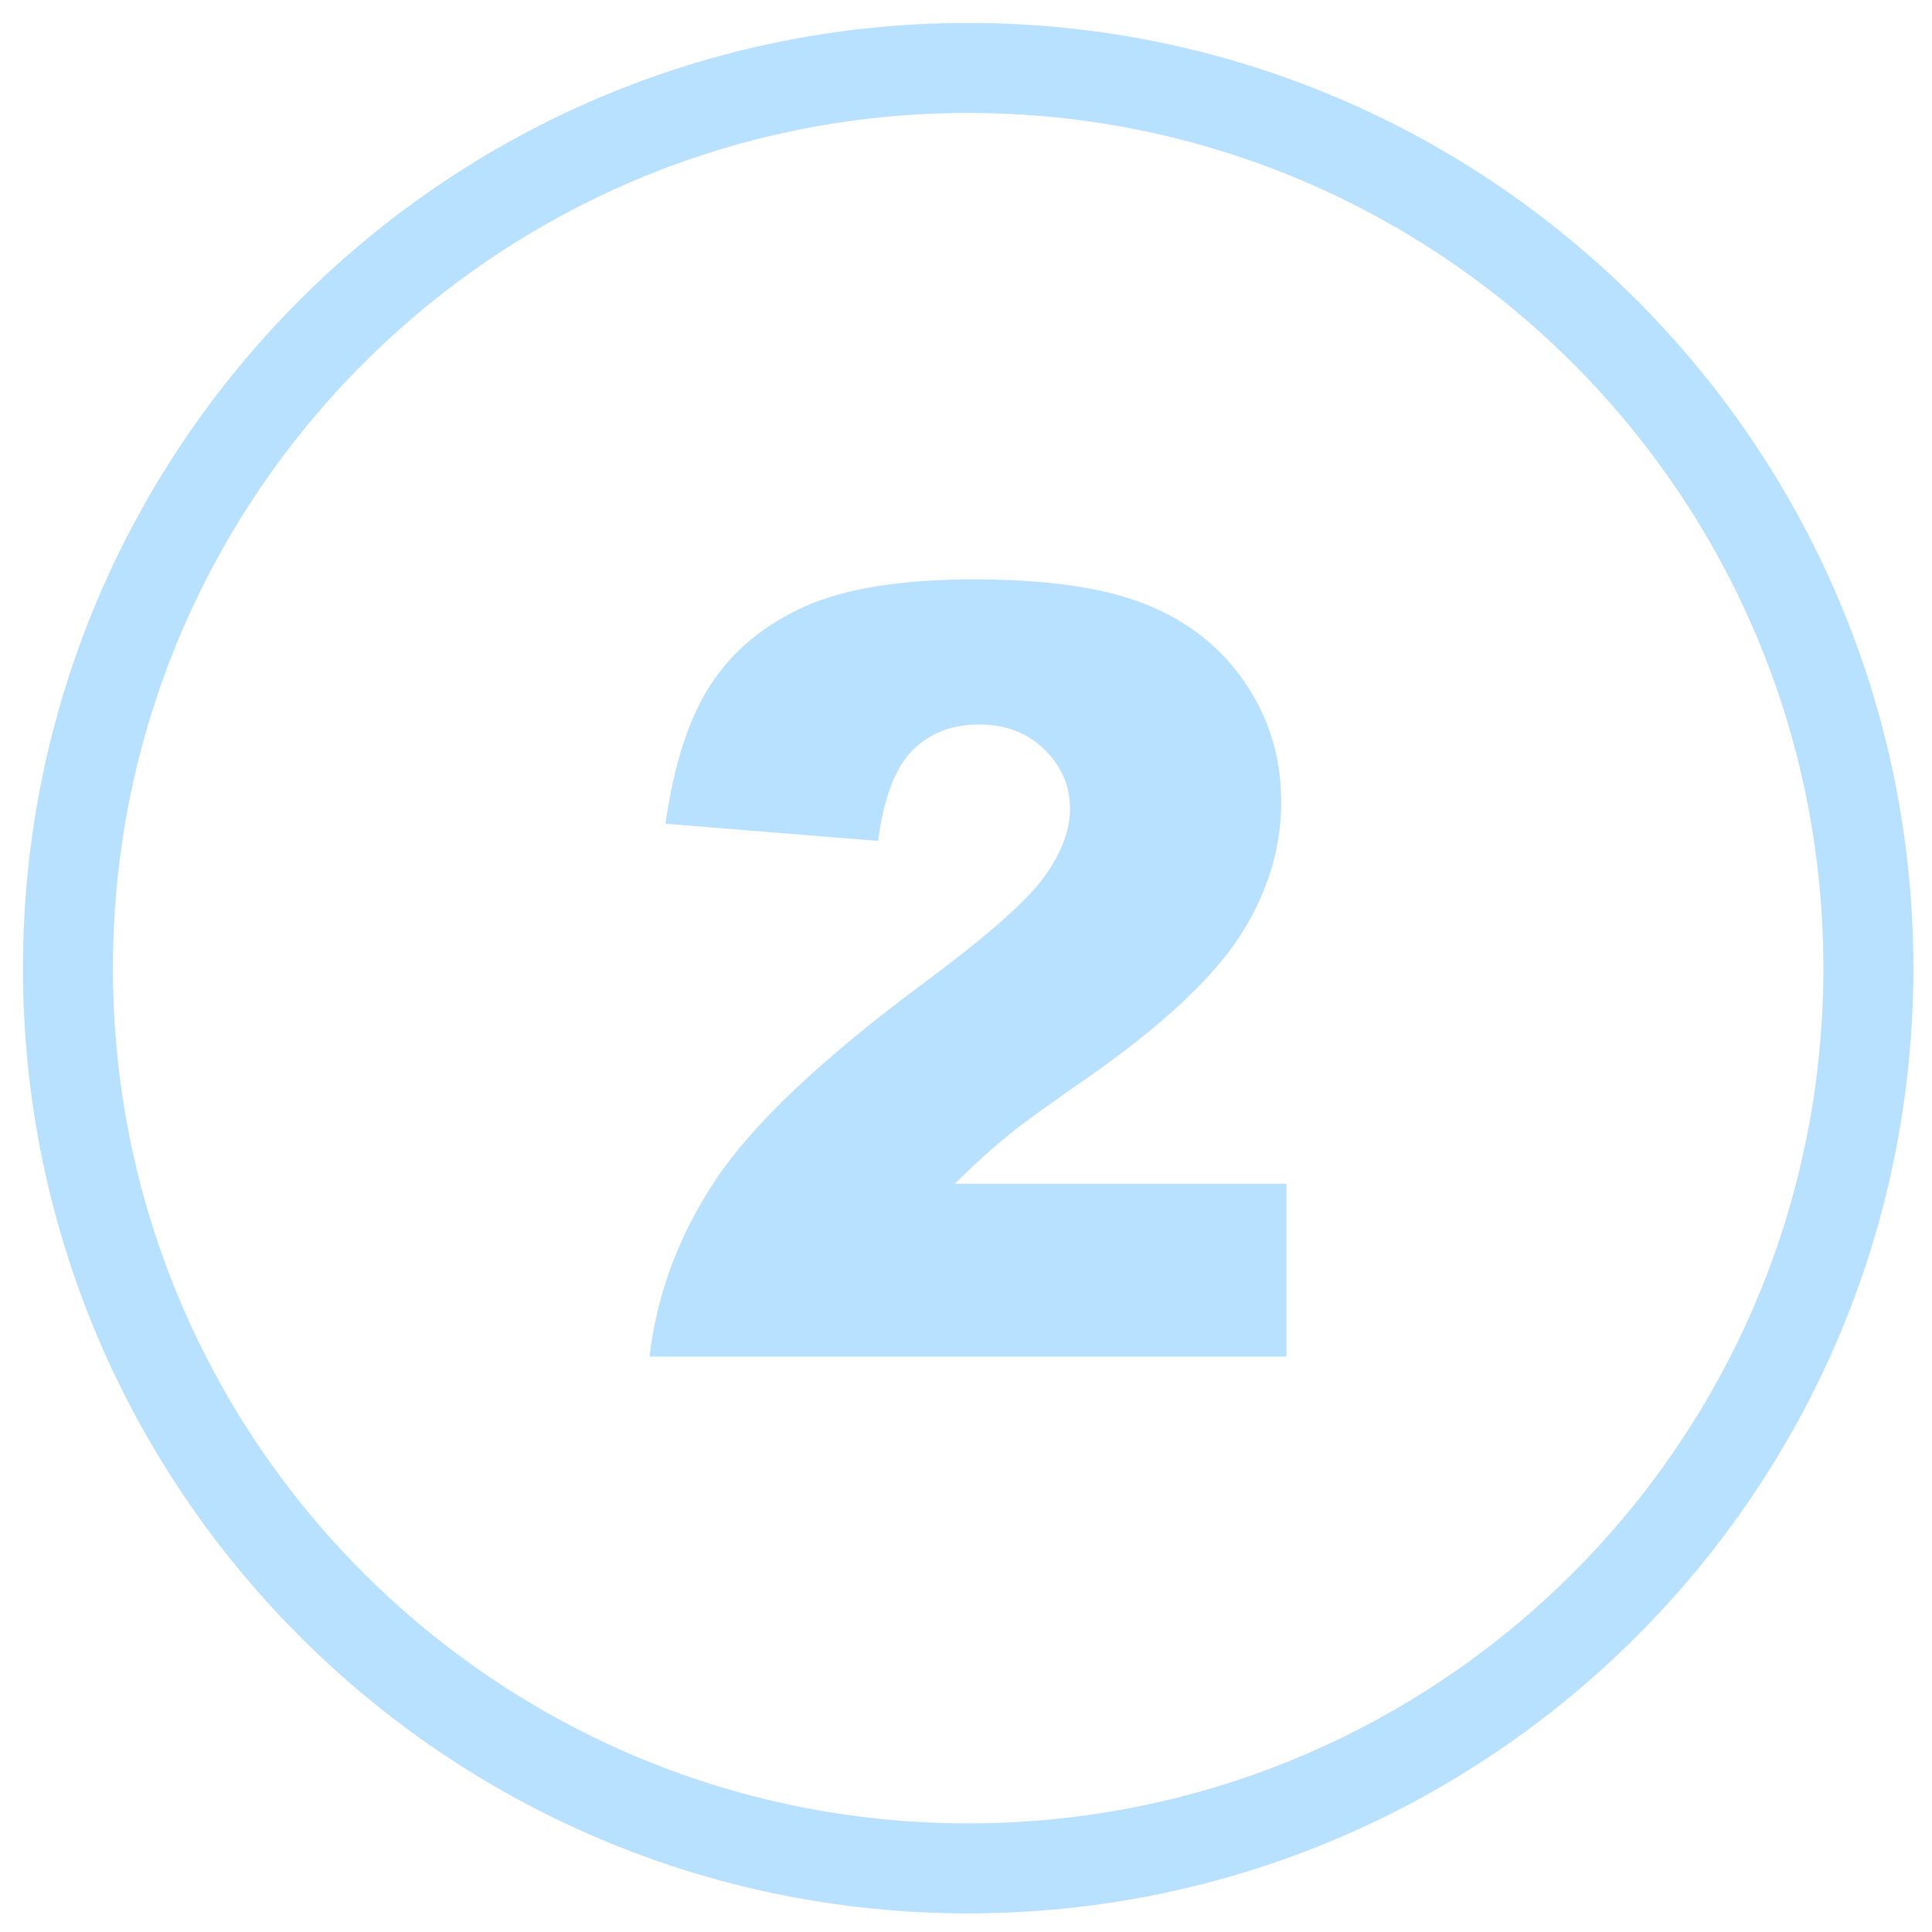 <?xml version="1.0" encoding="UTF-8" standalone="no" ?>
<!DOCTYPE svg PUBLIC "-//W3C//DTD SVG 1.1//EN" "http://www.w3.org/Graphics/SVG/1.1/DTD/svg11.dtd">
<svg xmlns="http://www.w3.org/2000/svg" xmlns:xlink="http://www.w3.org/1999/xlink" version="1.1" width="1080" height="1080" viewBox="0 0 1080 1080" xml:space="preserve">
<desc>Created with Fabric.js 5.2.4</desc>
<defs>
</defs>
<rect x="0" y="0" width="100%" height="100%" fill="transparent"></rect>
<g transform="matrix(1 0 0 1 540 540)" id="7df08ffa-6fda-46c4-bceb-47862150c761"  >
<rect style="stroke: none; stroke-width: 1; stroke-dasharray: none; stroke-linecap: butt; stroke-dashoffset: 0; stroke-linejoin: miter; stroke-miterlimit: 4; fill: rgb(255,255,255); fill-rule: nonzero; opacity: 1; visibility: hidden;" vector-effect="non-scaling-stroke"  x="-540" y="-540" rx="0" ry="0" width="1080" height="1080" />
</g>
<g transform="matrix(1 0 0 1 540 540)" id="3cc4a544-4e2b-4d67-8a5c-58eb52e785b7"  >
</g>
<g transform="matrix(NaN NaN NaN NaN 0 0)"  >
<g style=""   >
</g>
</g>
<g transform="matrix(NaN NaN NaN NaN 0 0)"  >
<g style=""   >
</g>
</g>
<g transform="matrix(8.6 0 0 8.6 541.21 541.21)" id="5f6cf985-862b-4319-94be-987c1a8174f1"  >
<path style="stroke: rgb(0,0,0); stroke-width: 0; stroke-dasharray: none; stroke-linecap: butt; stroke-dashoffset: 0; stroke-linejoin: miter; stroke-miterlimit: 4; fill: rgb(184,225,255); fill-rule: nonzero; opacity: 1;" vector-effect="non-scaling-stroke"  transform=" translate(-61.44, -61.44)" d="M 61.44 0 C 78.41 0 93.77 6.88 104.88 18 C 116 29.12 122.88 44.48 122.88 61.44 C 122.88 78.41 116 93.77 104.88 104.88 C 93.76 116 78.4 122.88 61.44 122.88 C 44.47 122.88 29.11 116 18 104.88 C 6.88 93.77 0 78.41 0 61.44 C 0 44.47 6.88 29.11 18 18 C 29.11 6.88 44.47 0 61.44 0 L 61.44 0 z M 82.15 86.69 L 40.73 86.69 C 41.2 82.61 42.65 78.76 45.05 75.16 C 47.46 71.55 51.96 67.3 58.58 62.39 C 62.63 59.38 65.22 57.11 66.36 55.54 C 67.49 53.98 68.06 52.5 68.06 51.1 C 68.06 49.59 67.5 48.29 66.38 47.21 C 65.26 46.13 63.85 45.6 62.15 45.6 C 60.39 45.6 58.95 46.16 57.83 47.27 C 56.71 48.39 55.96 50.35 55.58 53.17 L 41.77 52.05 C 42.31 48.15 43.31 45.12 44.75 42.94 C 46.2 40.75 48.23 39.09 50.85 37.92 C 53.49 36.75 57.13 36.17 61.78 36.17 C 66.64 36.17 70.41 36.72 73.11 37.84 C 75.8 38.94 77.93 40.64 79.47 42.93 C 81.02 45.23 81.79 47.8 81.79 50.64 C 81.79 53.66 80.9 56.55 79.13 59.31 C 77.36 62.06 74.13 65.09 69.45 68.39 C 66.67 70.31 64.81 71.66 63.88 72.43 C 62.94 73.2 61.84 74.2 60.57 75.45 L 82.13 75.45 L 82.13 86.69 L 82.15 86.69 z M 100.75 22.13 C 90.69 12.07 76.79 5.85 61.44 5.85 C 46.09 5.85 32.19 12.07 22.13 22.13 C 12.07 32.19 5.85 46.09 5.85 61.44 C 5.85 76.79 12.07 90.69 22.13 100.75 C 32.19 110.81 46.09 117.03 61.44 117.03 C 76.79 117.03 90.69 110.81 100.75 100.75 C 110.81 90.69 117.03 76.79 117.03 61.44 C 117.03 46.09 110.81 32.19 100.75 22.13 L 100.75 22.13 z" stroke-linecap="round" />
</g>
<g transform="matrix(NaN NaN NaN NaN 0 0)"  >
<g style=""   >
</g>
</g>
<g transform="matrix(NaN NaN NaN NaN 0 0)"  >
<g style=""   >
</g>
</g>
</svg>